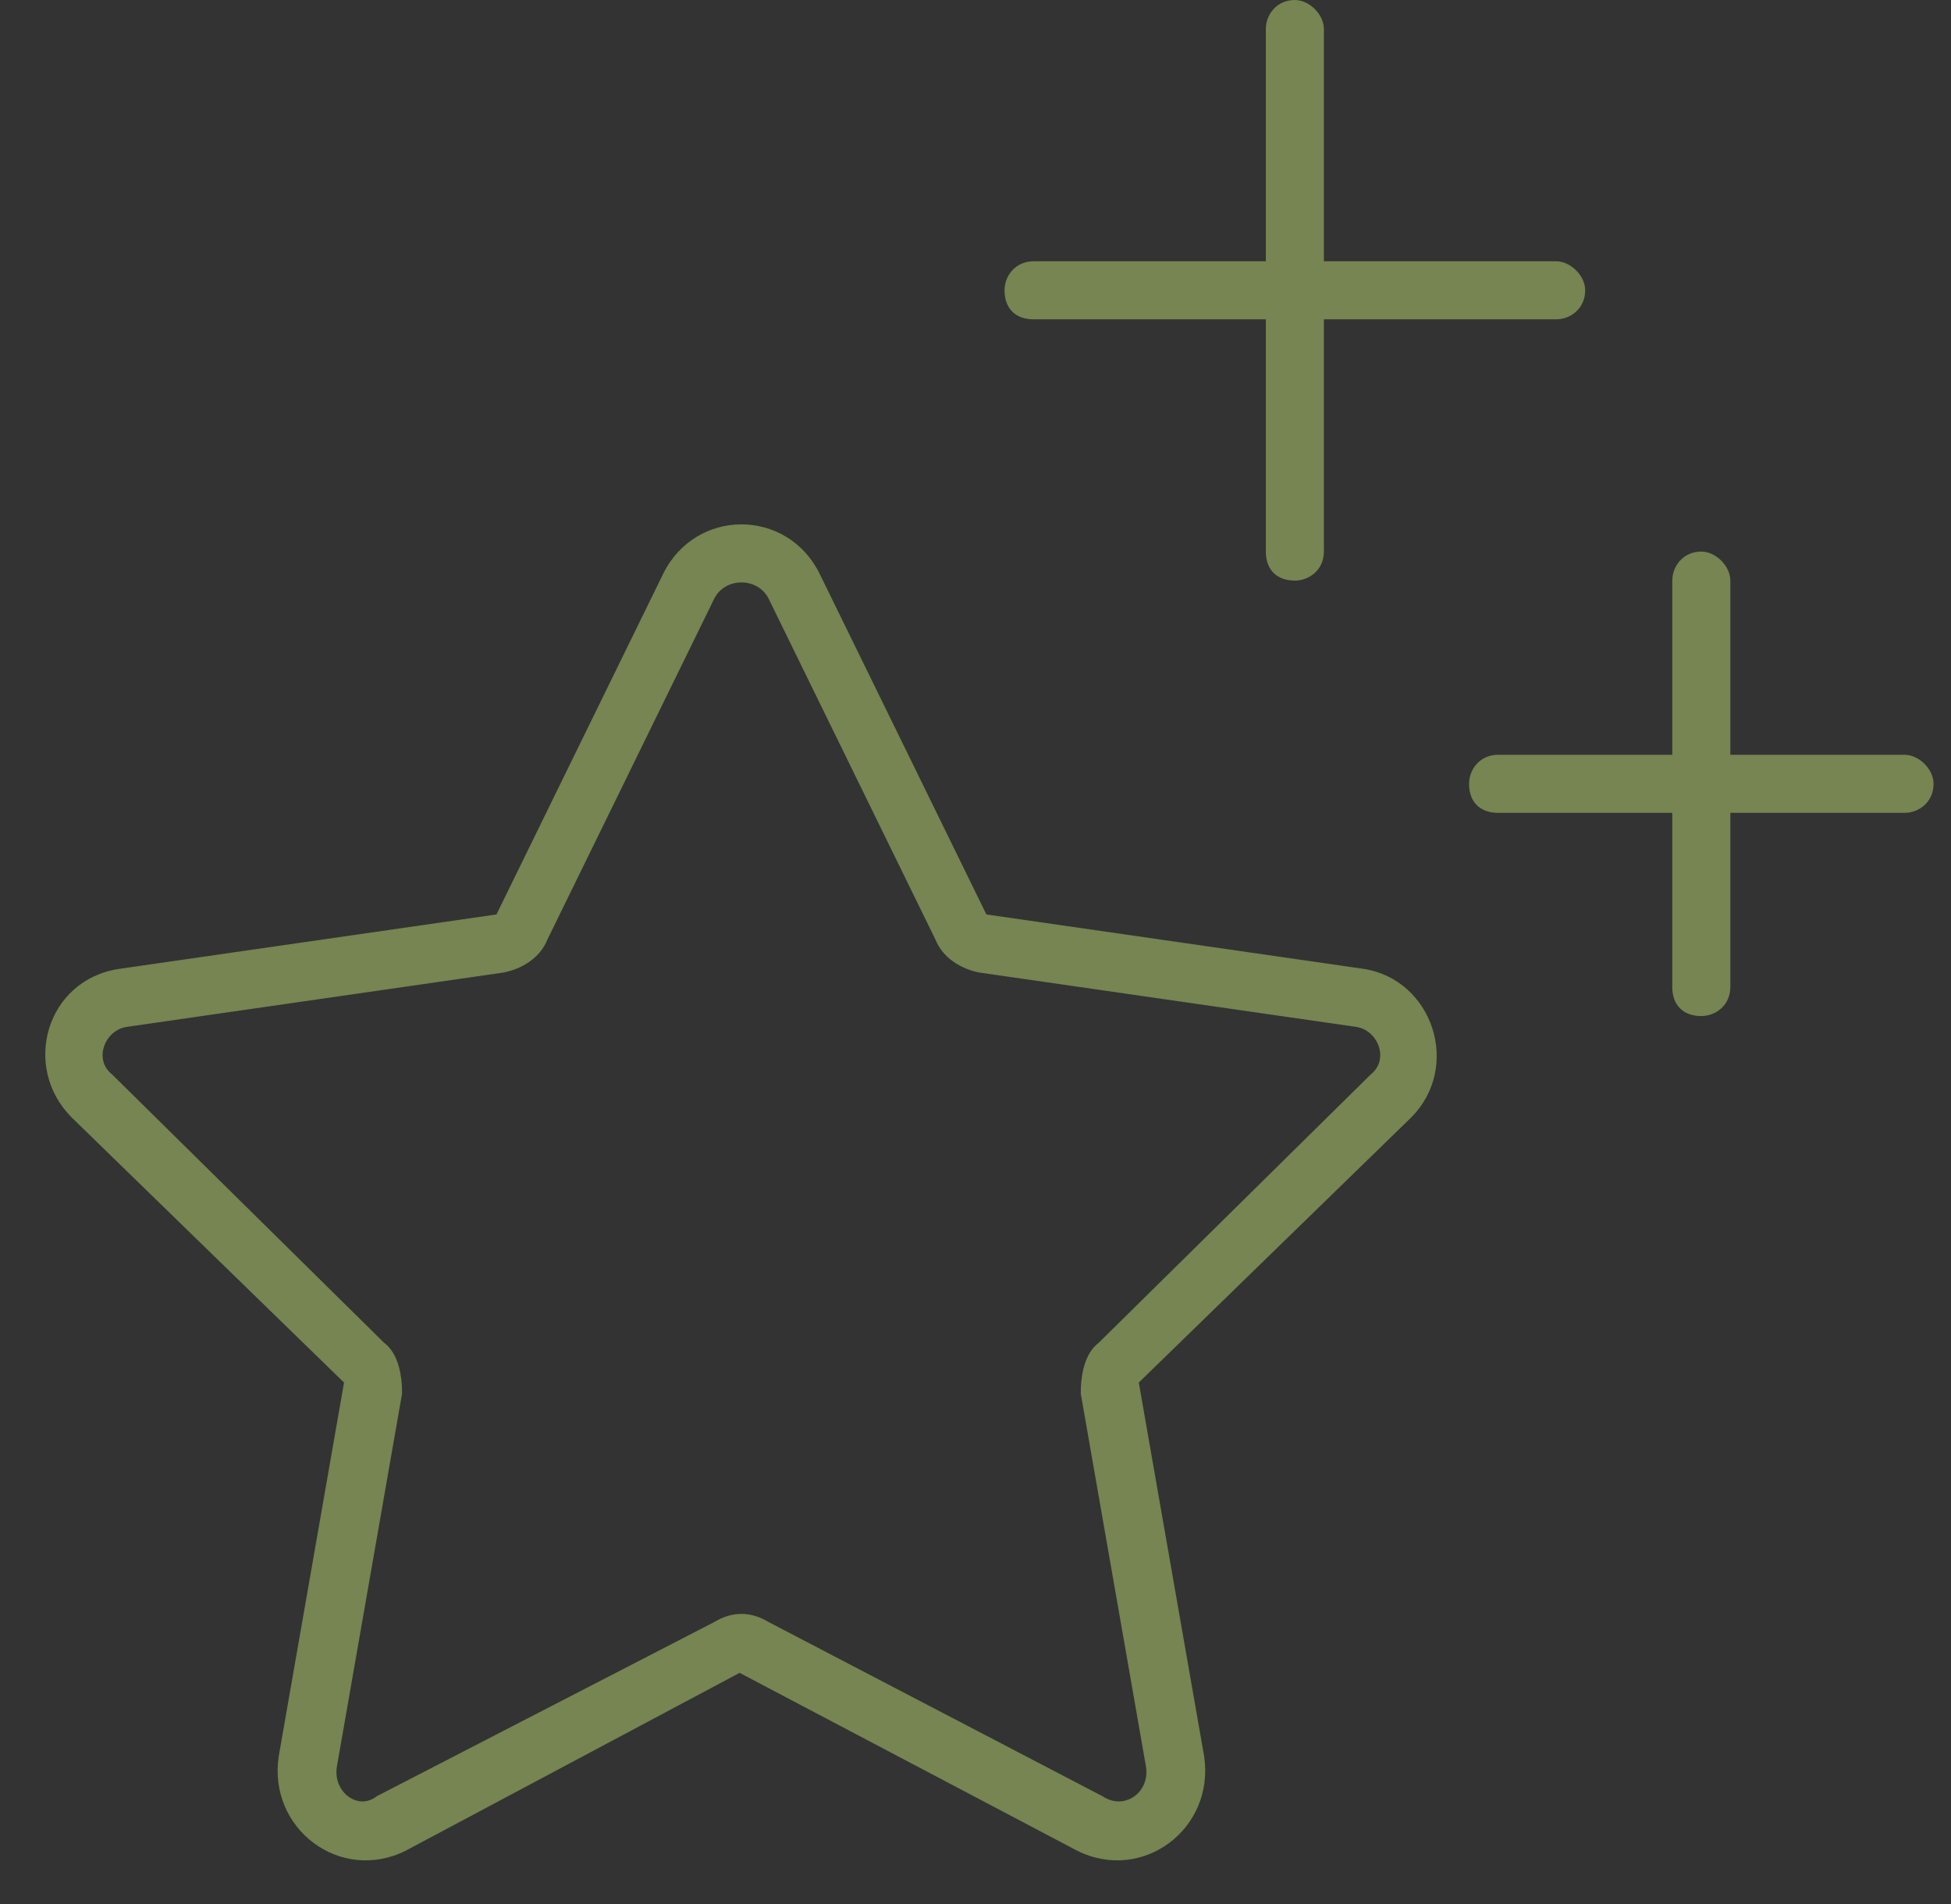 <?xml version="1.0" encoding="UTF-8"?>
<svg xmlns="http://www.w3.org/2000/svg" width="84" height="82" viewBox="0 0 84 82" fill="none">
  <rect x="0" y="0" width="84" height="82" fill="#333333" stroke="none"/>
  <path d="M55.75 0C56.375 0 57 0.625 57 1.25V11.25H67C67.625 11.25 68.25 11.875 68.25 12.5C68.25 13.281 67.625 13.75 67 13.75H57V23.75C57 24.531 56.375 25 55.75 25C54.969 25 54.5 24.531 54.5 23.75V13.75H44.5C43.719 13.75 43.25 13.281 43.25 12.5C43.25 11.875 43.719 11.25 44.5 11.25H54.5V1.25C54.5 0.625 54.969 0 55.75 0ZM23.562 40.469C23.25 41.25 22.469 41.719 21.688 41.875L5.438 44.219C4.5 44.375 4.031 45.625 4.812 46.25L16.531 57.812C17.156 58.281 17.312 59.219 17.312 60L14.5 76.094C14.344 77.188 15.438 77.969 16.219 77.344L30.75 69.844C31.531 69.375 32.312 69.375 33.094 69.844L47.469 77.344C48.406 77.969 49.5 77.188 49.344 76.094L46.531 60C46.531 59.219 46.688 58.281 47.312 57.812L59.031 46.25C59.812 45.625 59.344 44.375 58.406 44.219L42.156 41.875C41.375 41.719 40.594 41.25 40.281 40.469L33.094 25.781C32.625 24.844 31.219 24.844 30.75 25.781L23.562 40.469ZM3.094 48.125C0.906 45.938 2 42.188 5.125 41.719L21.375 39.375L28.562 24.688C29.969 21.875 33.875 21.875 35.281 24.688L42.469 39.375L58.719 41.719C61.688 42.188 62.938 45.938 60.75 48.125L49.031 59.531L51.844 75.625C52.312 78.75 49.188 81.094 46.375 79.688L31.844 72.031L17.469 79.688C14.656 81.094 11.531 78.75 12 75.625L14.812 59.531L3.094 48.125ZM74.5 25V32.5H82C82.625 32.5 83.25 33.125 83.25 33.75C83.25 34.531 82.625 35 82 35H74.5V42.5C74.5 43.281 73.875 43.75 73.25 43.75C72.469 43.75 72 43.281 72 42.5V35H64.5C63.719 35 63.25 34.531 63.25 33.75C63.25 33.125 63.719 32.5 64.5 32.5H72V25C72 24.375 72.469 23.75 73.25 23.75C73.875 23.75 74.5 24.375 74.5 25Z" fill="#D9FF7E" fill-opacity="0.4"></path>
</svg>
